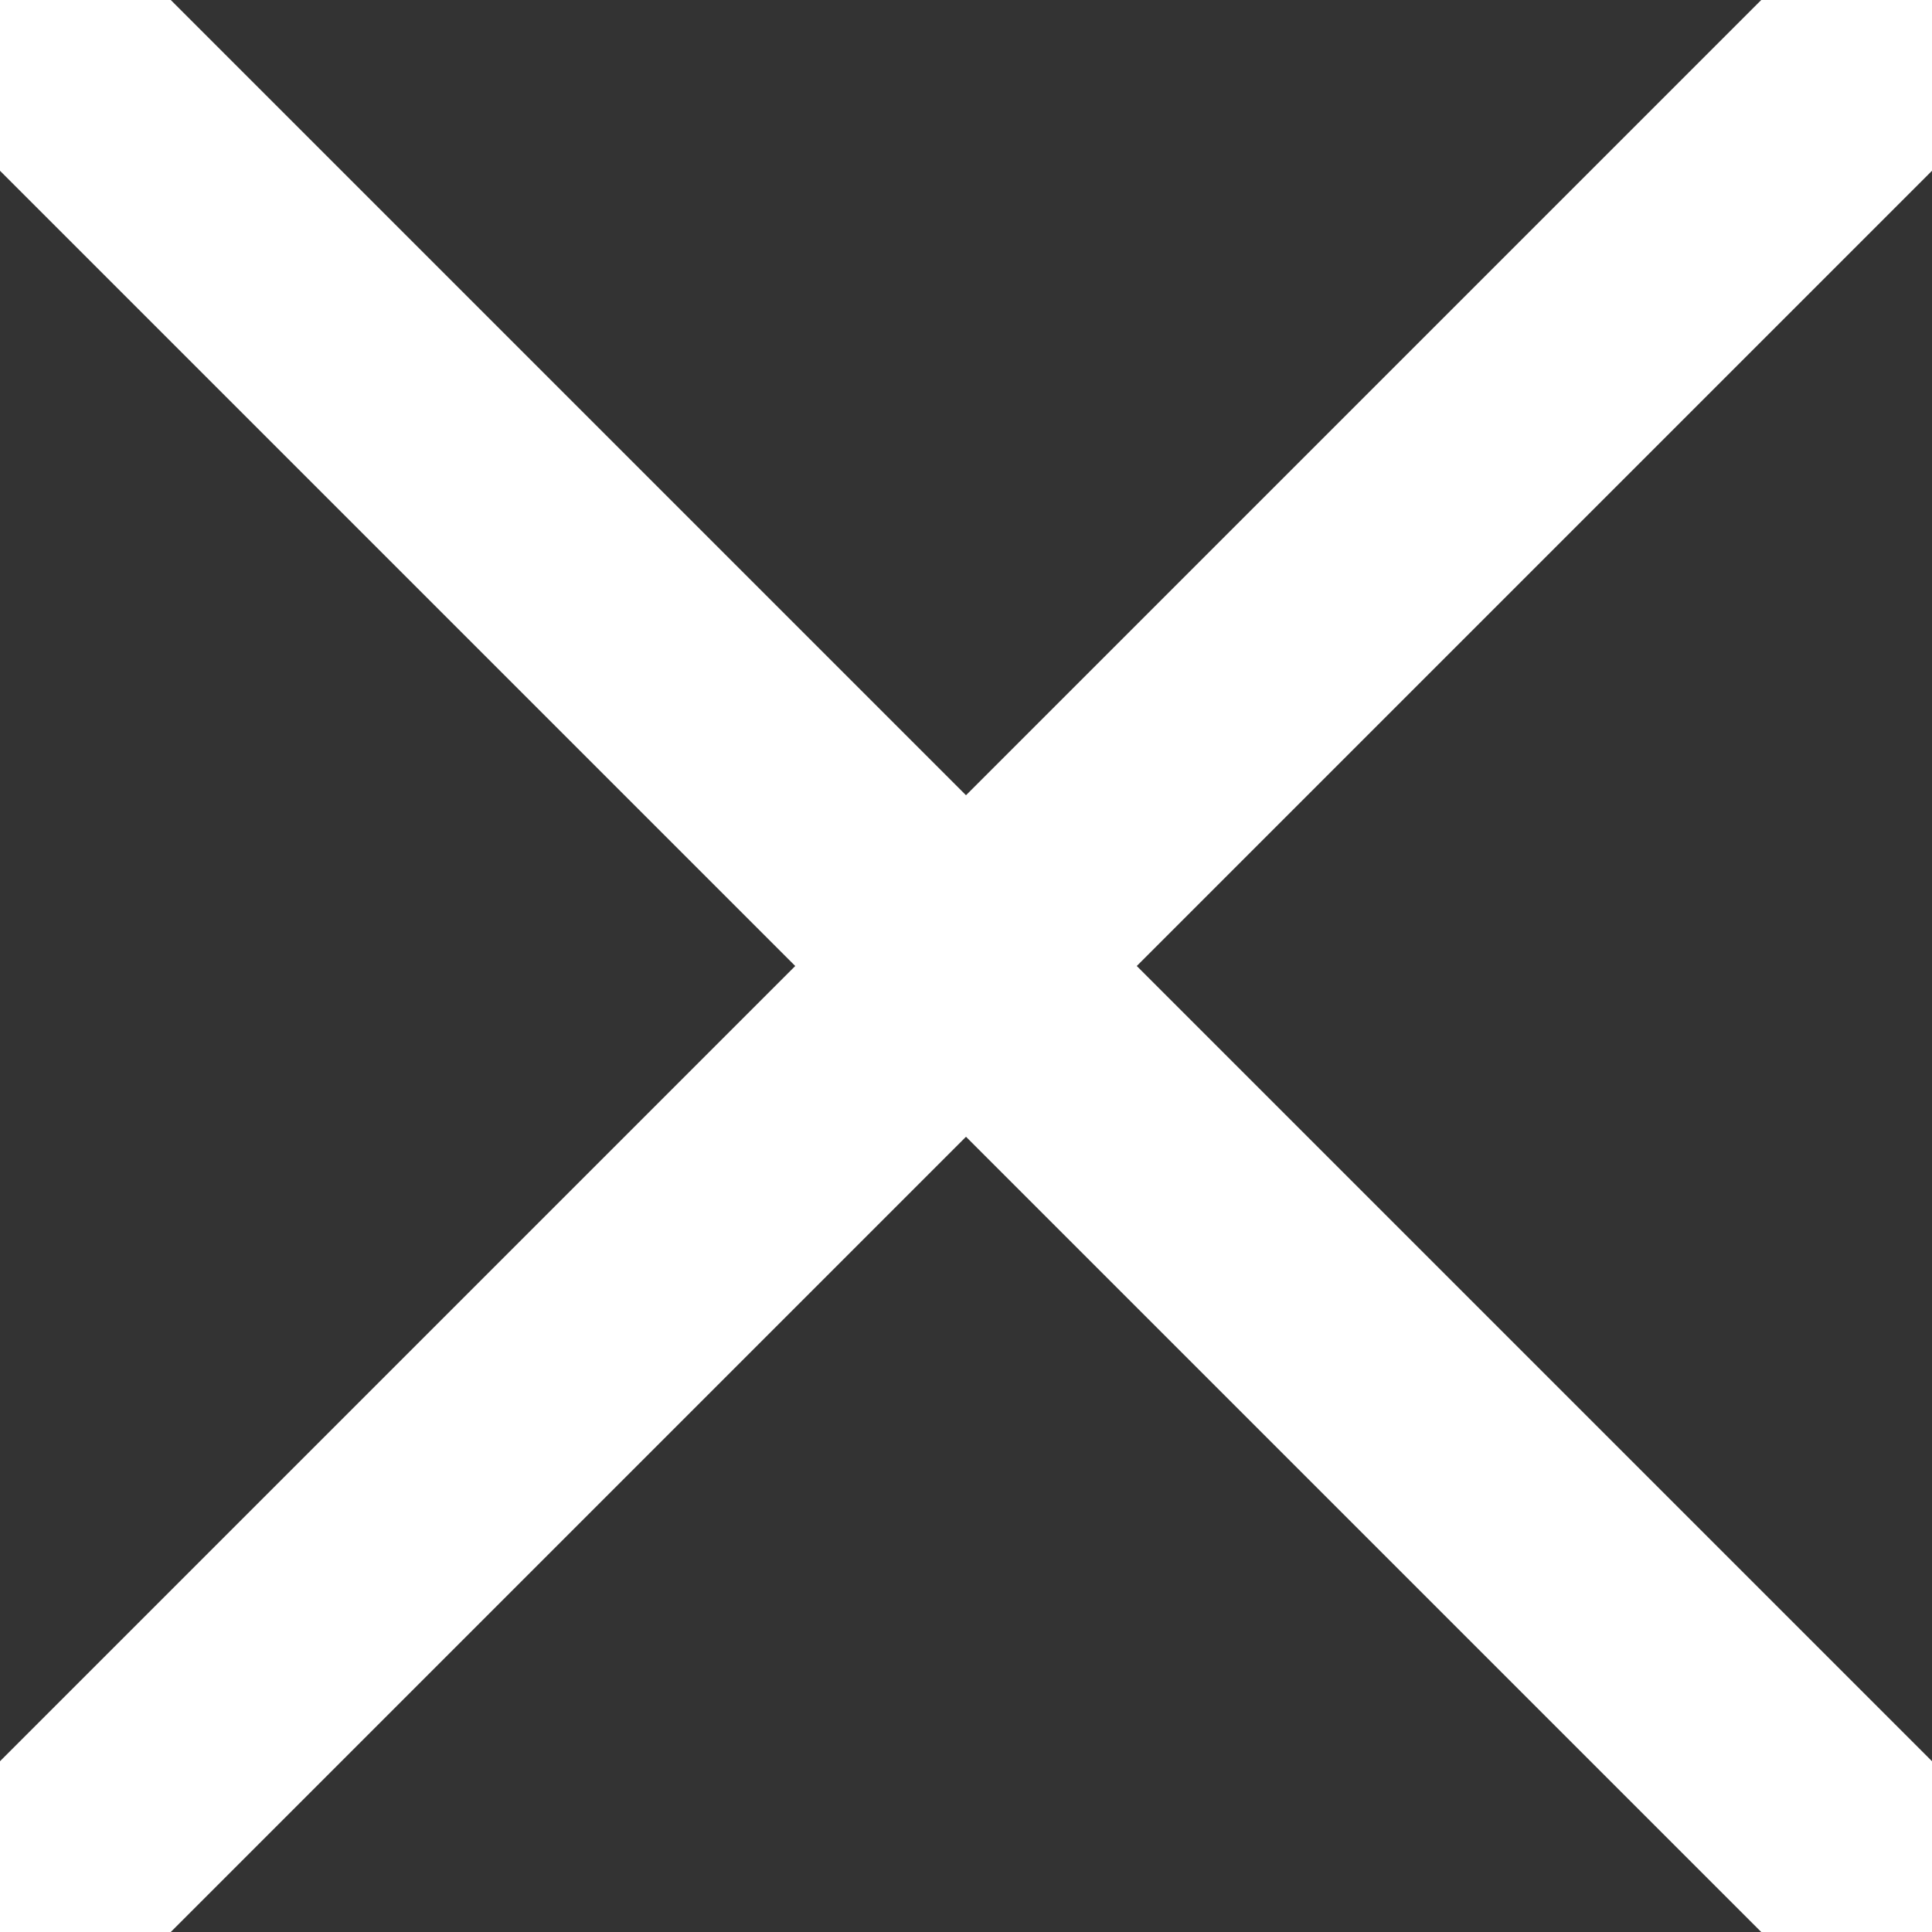 <svg xmlns="http://www.w3.org/2000/svg" width="16" height="16" viewBox="0 0 16 16">
    <rect x="0" y="0" width="16" height="16" fill="#333333" stroke="none"/>
    <path fill="none" fill-rule="evenodd" stroke="#FFF" stroke-linecap="round" stroke-width="2" d="M0 0l16 16M0 16L16 0"/>
</svg>
